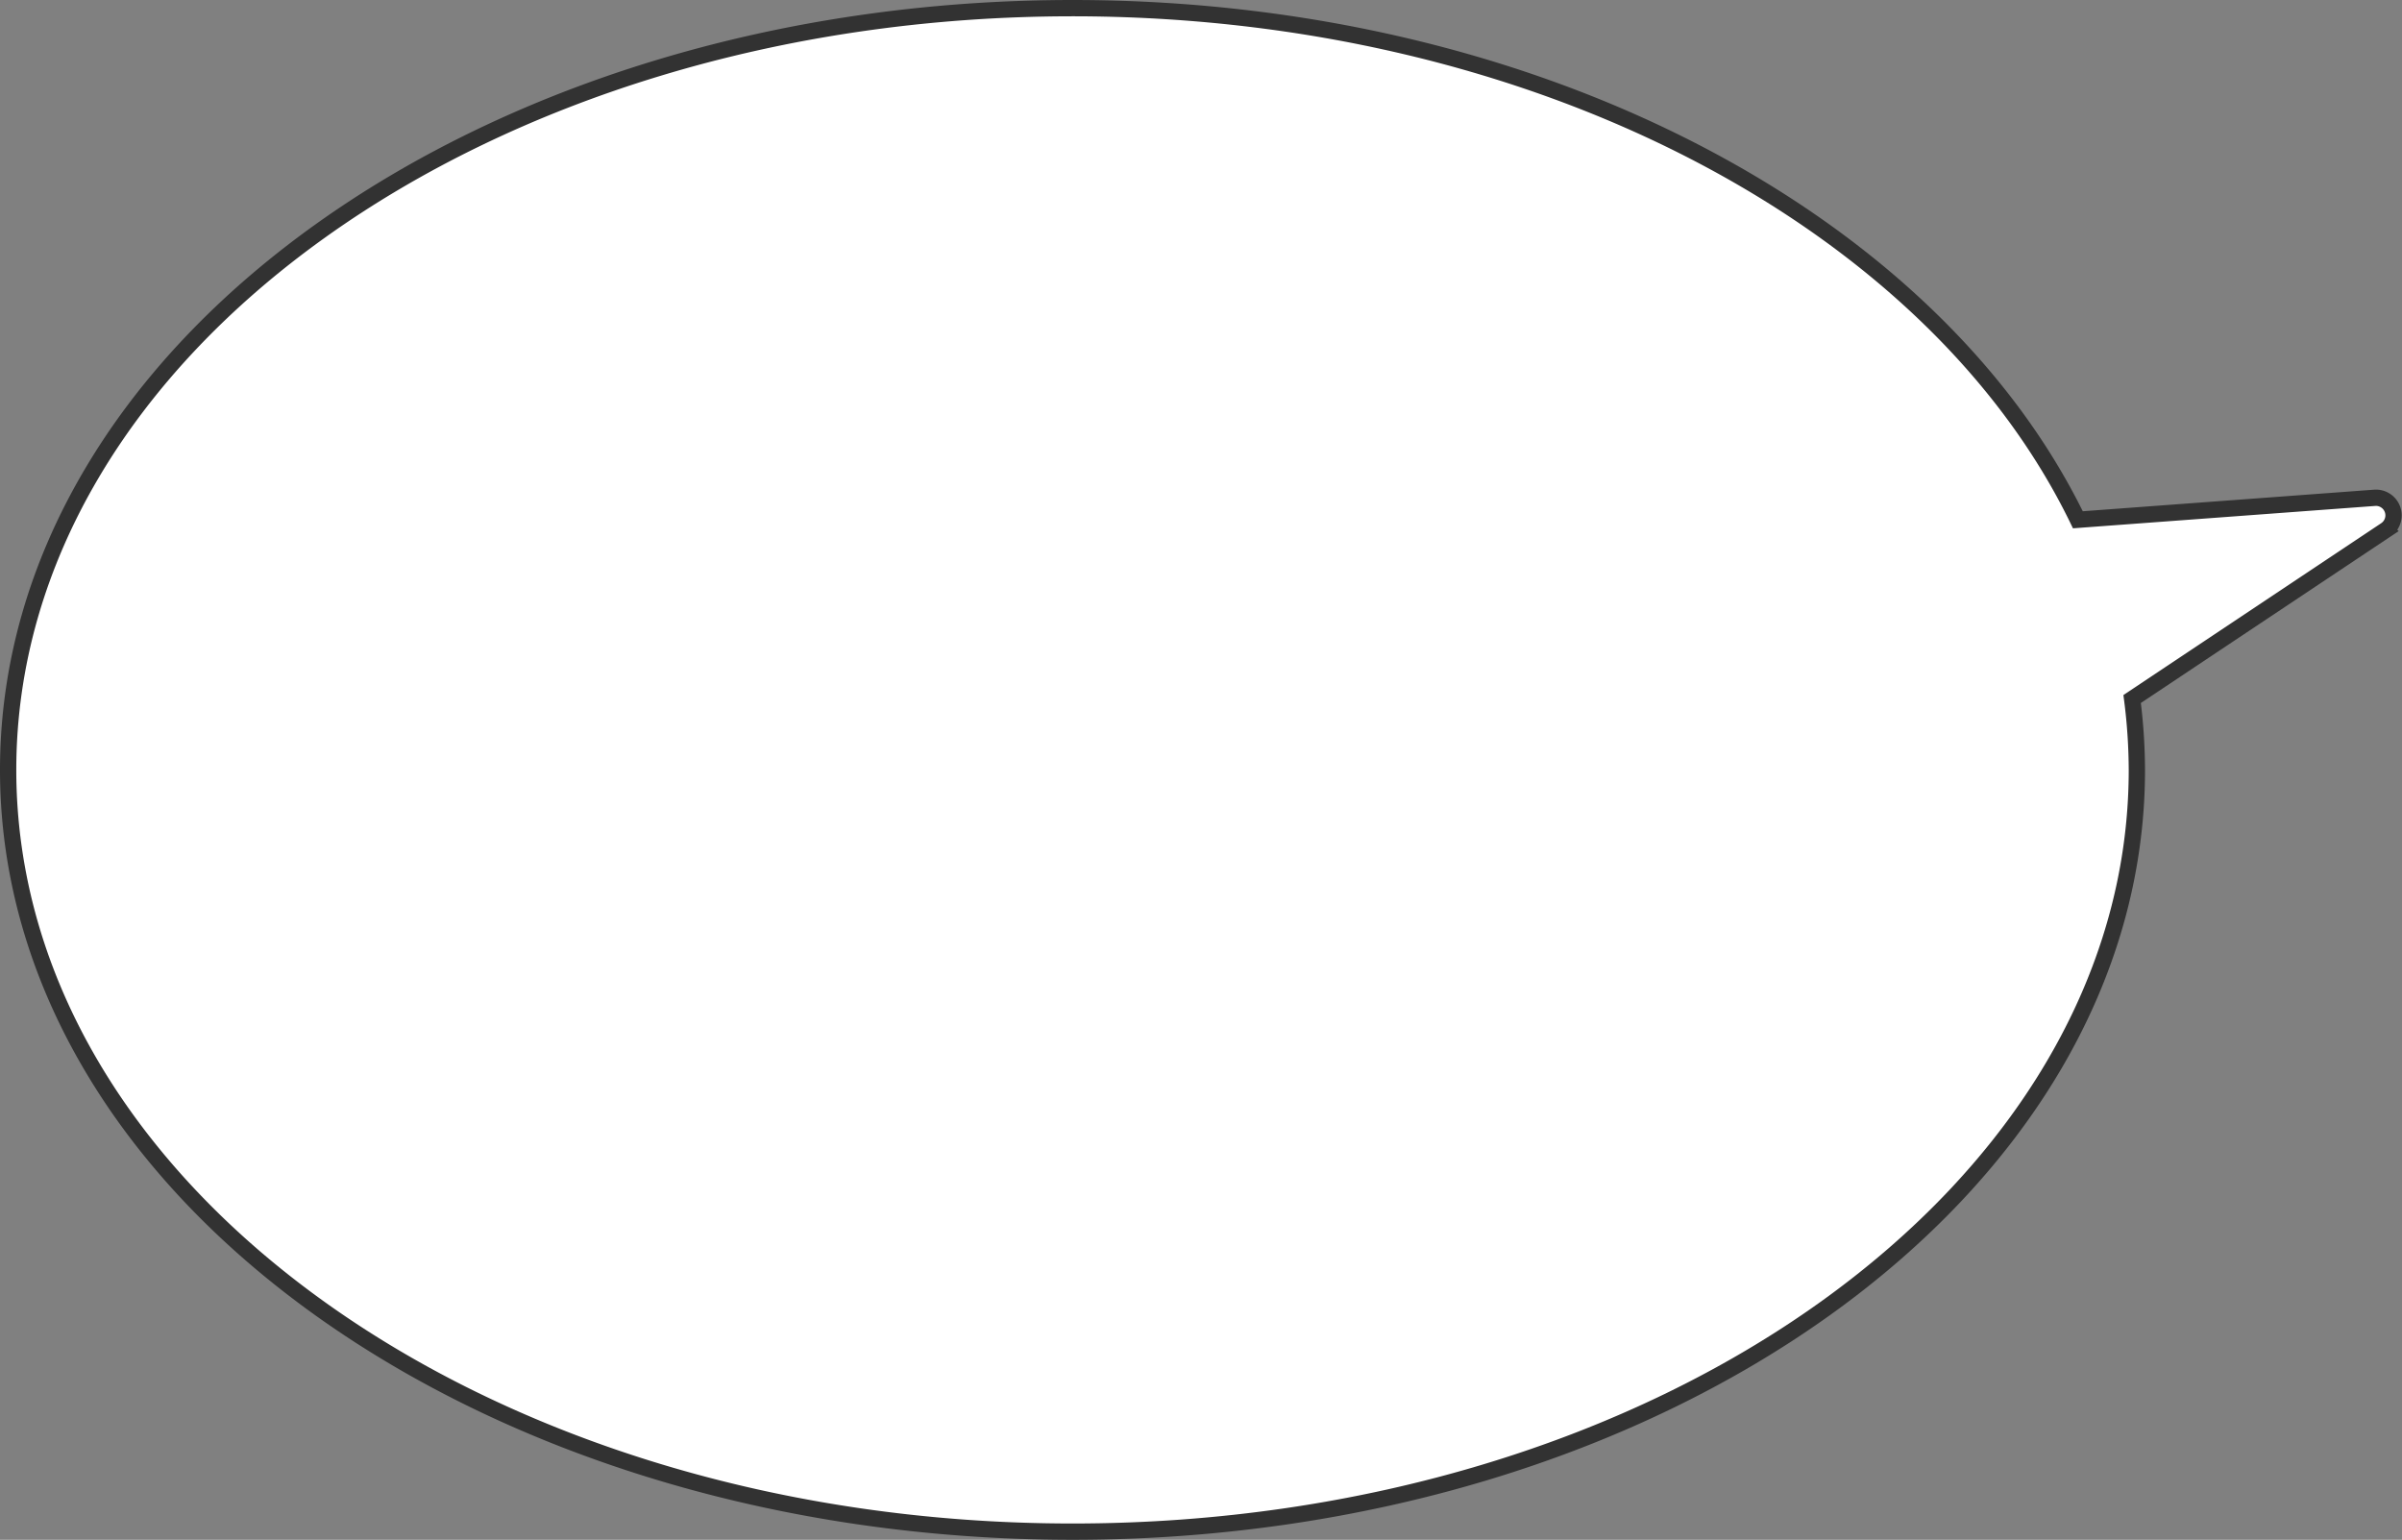 <svg viewBox="0 0 147.4 94.5" width="147.4" height="94.5" xmlns="http://www.w3.org/2000/svg"><rect x="0" y="0" width="147.4" height="94.5" fill="#808080" stroke="none"/><path d="m145.74 30.55-18.23 1.35c-8.87-18.28-33.14-31.4-61.69-31.4-36.08 0-65.32 20.93-65.32 46.75s29.24 46.75 65.32 46.75 65.31-20.93 65.31-46.75a34.79 34.79 0 0 0 -.29-4.35l15.57-10.38a1.08 1.08 0 0 0 -.67-1.97z" fill="#fff"/><path d="m145.74 30.55-18.23 1.35c-8.87-18.28-33.14-31.4-61.69-31.4-36.08 0-65.32 20.93-65.32 46.75s29.24 46.75 65.32 46.75 65.31-20.93 65.31-46.75a34.79 34.79 0 0 0 -.29-4.35l15.57-10.38a1.08 1.08 0 0 0 -.67-1.97z" fill="none" stroke="#323232" stroke-miterlimit="10"/></svg>